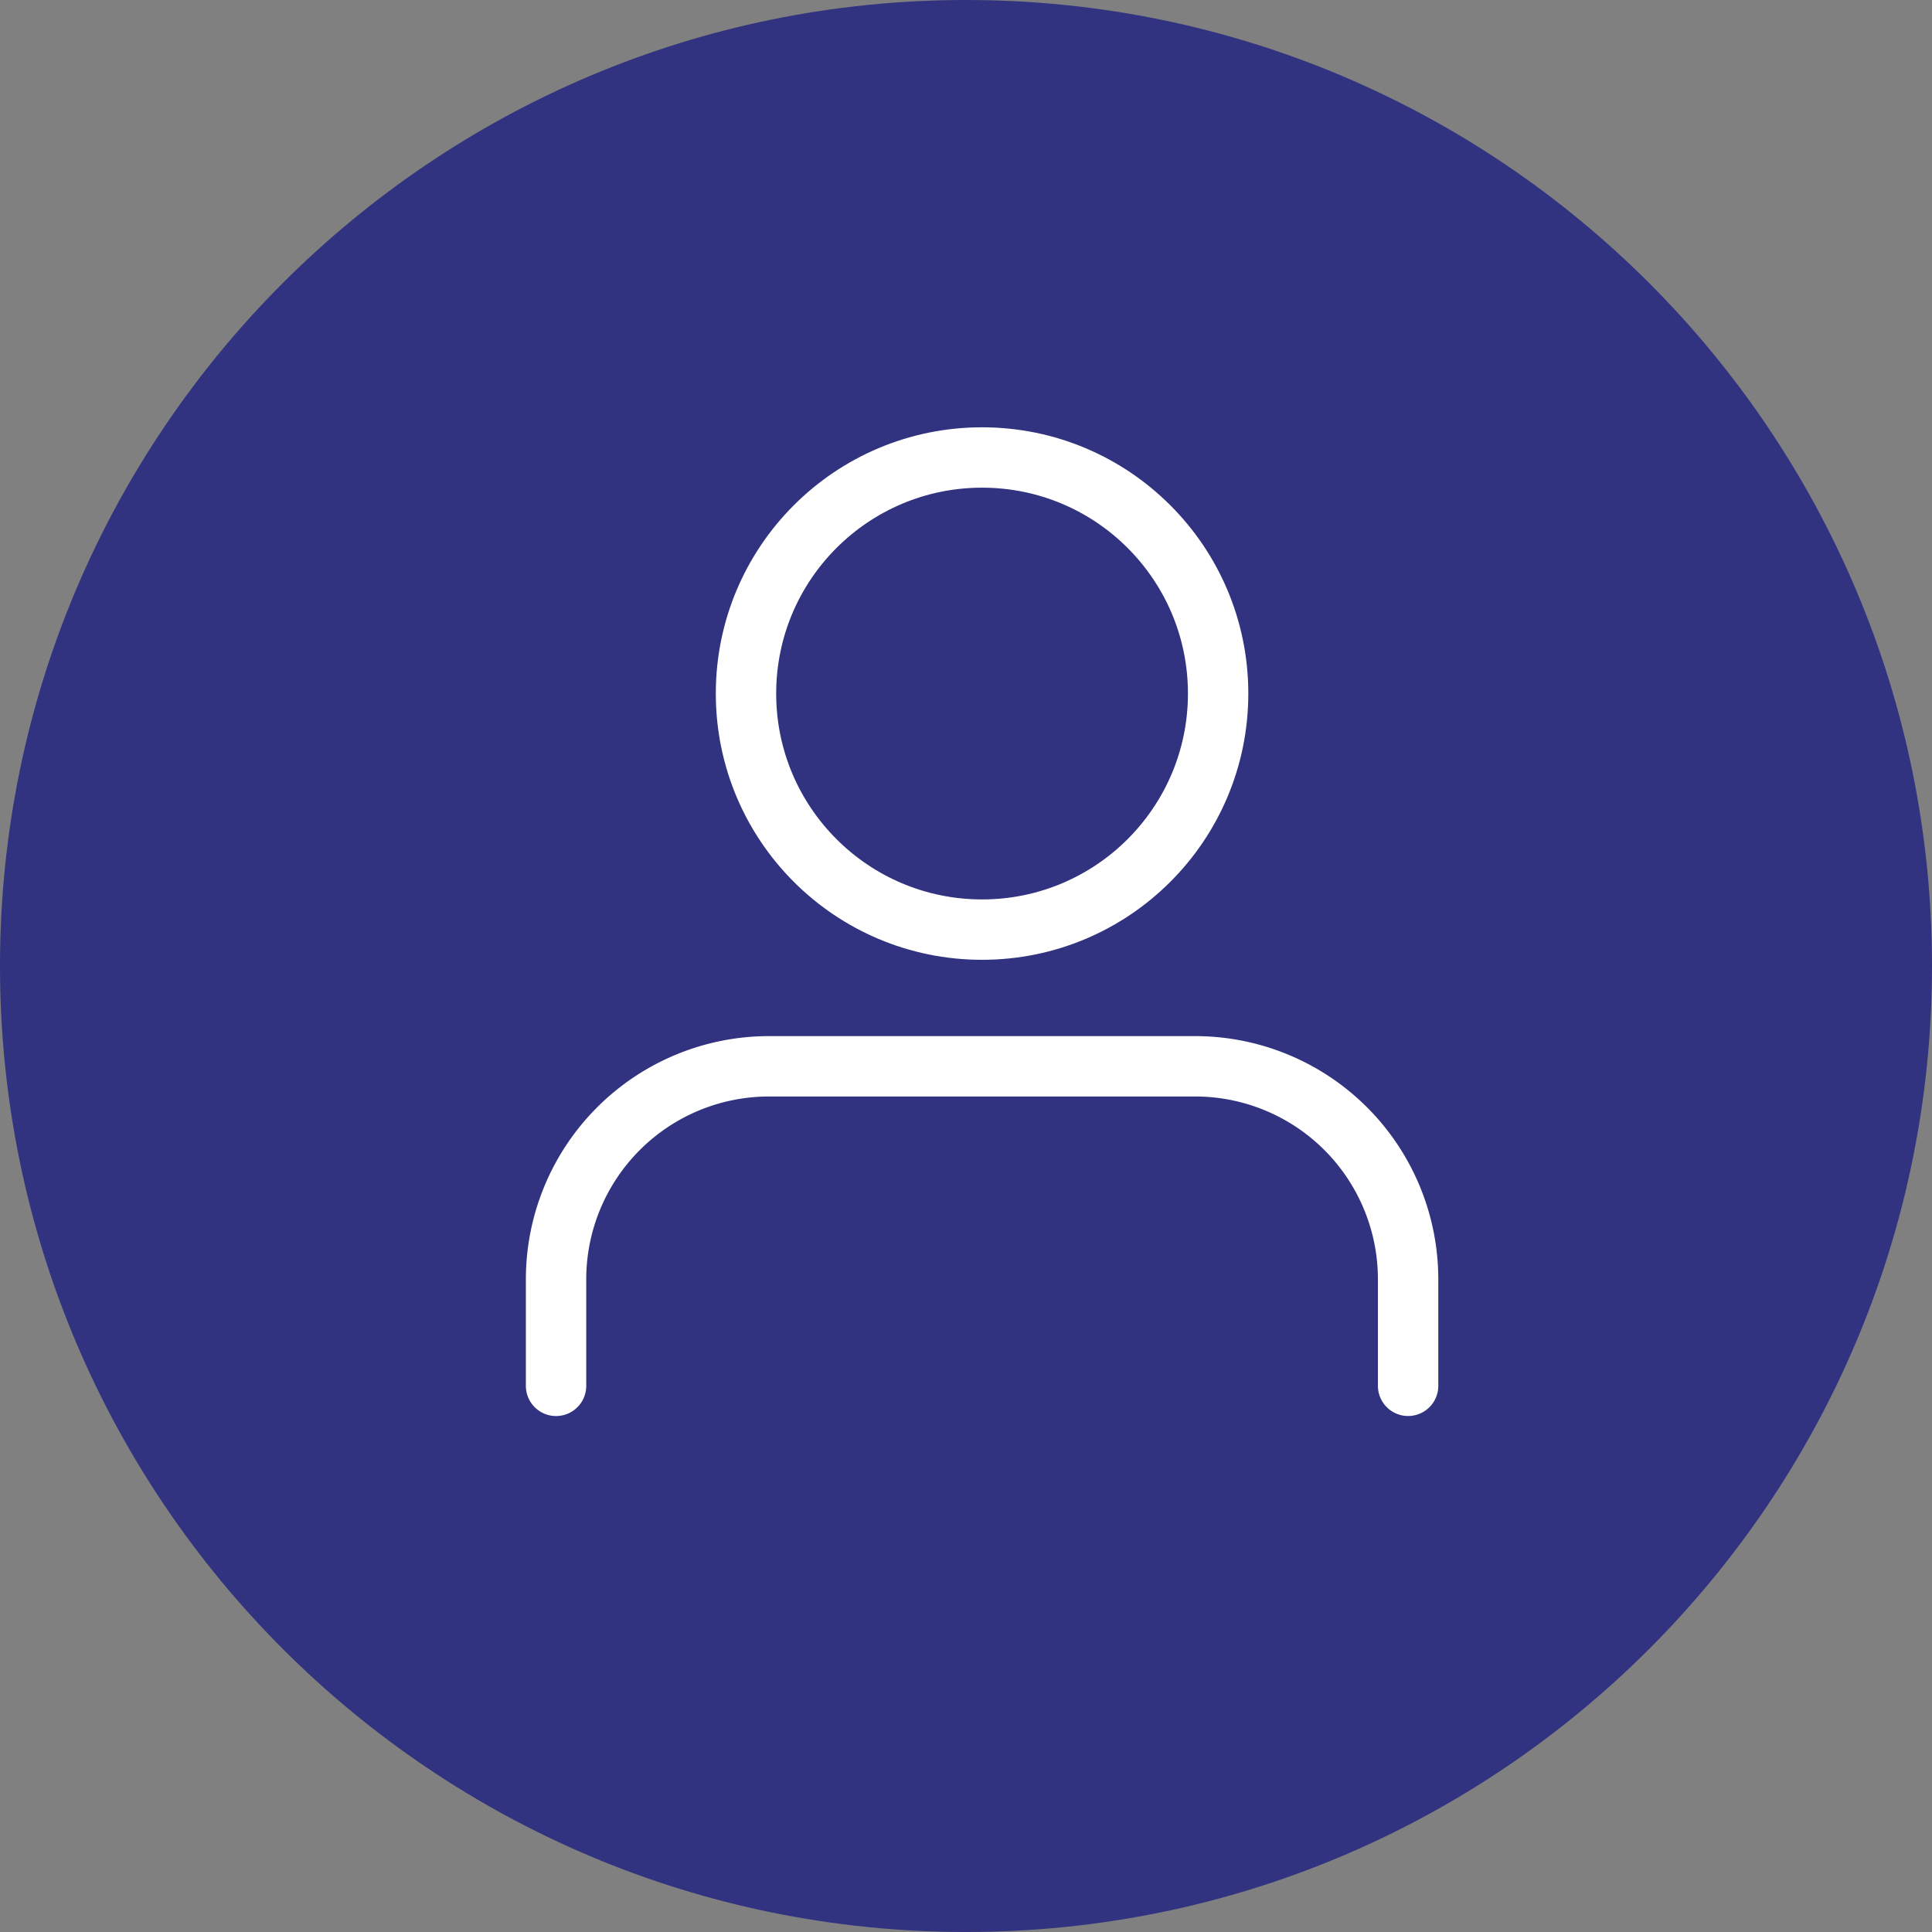 <svg width="48" height="48" viewBox="0 0 48 48" fill="none" xmlns="http://www.w3.org/2000/svg">
    <rect x="0" y="0" width="48" height="48" fill="#808080" stroke="none"/>
    <path d="M0 24C0 10.745 10.745 0 24 0s24 10.745 24 24-10.745 24-24 24S0 37.255 0 24z" fill="#313280"/>
    <path d="M34.984 34.43v-2.645a5.292 5.292 0 0 0-5.293-5.293H19.107a5.293 5.293 0 0 0-5.292 5.293v2.646" stroke="#fff" stroke-width="1.5" stroke-linecap="round" stroke-linejoin="round"/>
    <circle cx="24.399" cy="17.231" r="5.865" stroke="#fff" stroke-width="1.5"/>
</svg>
